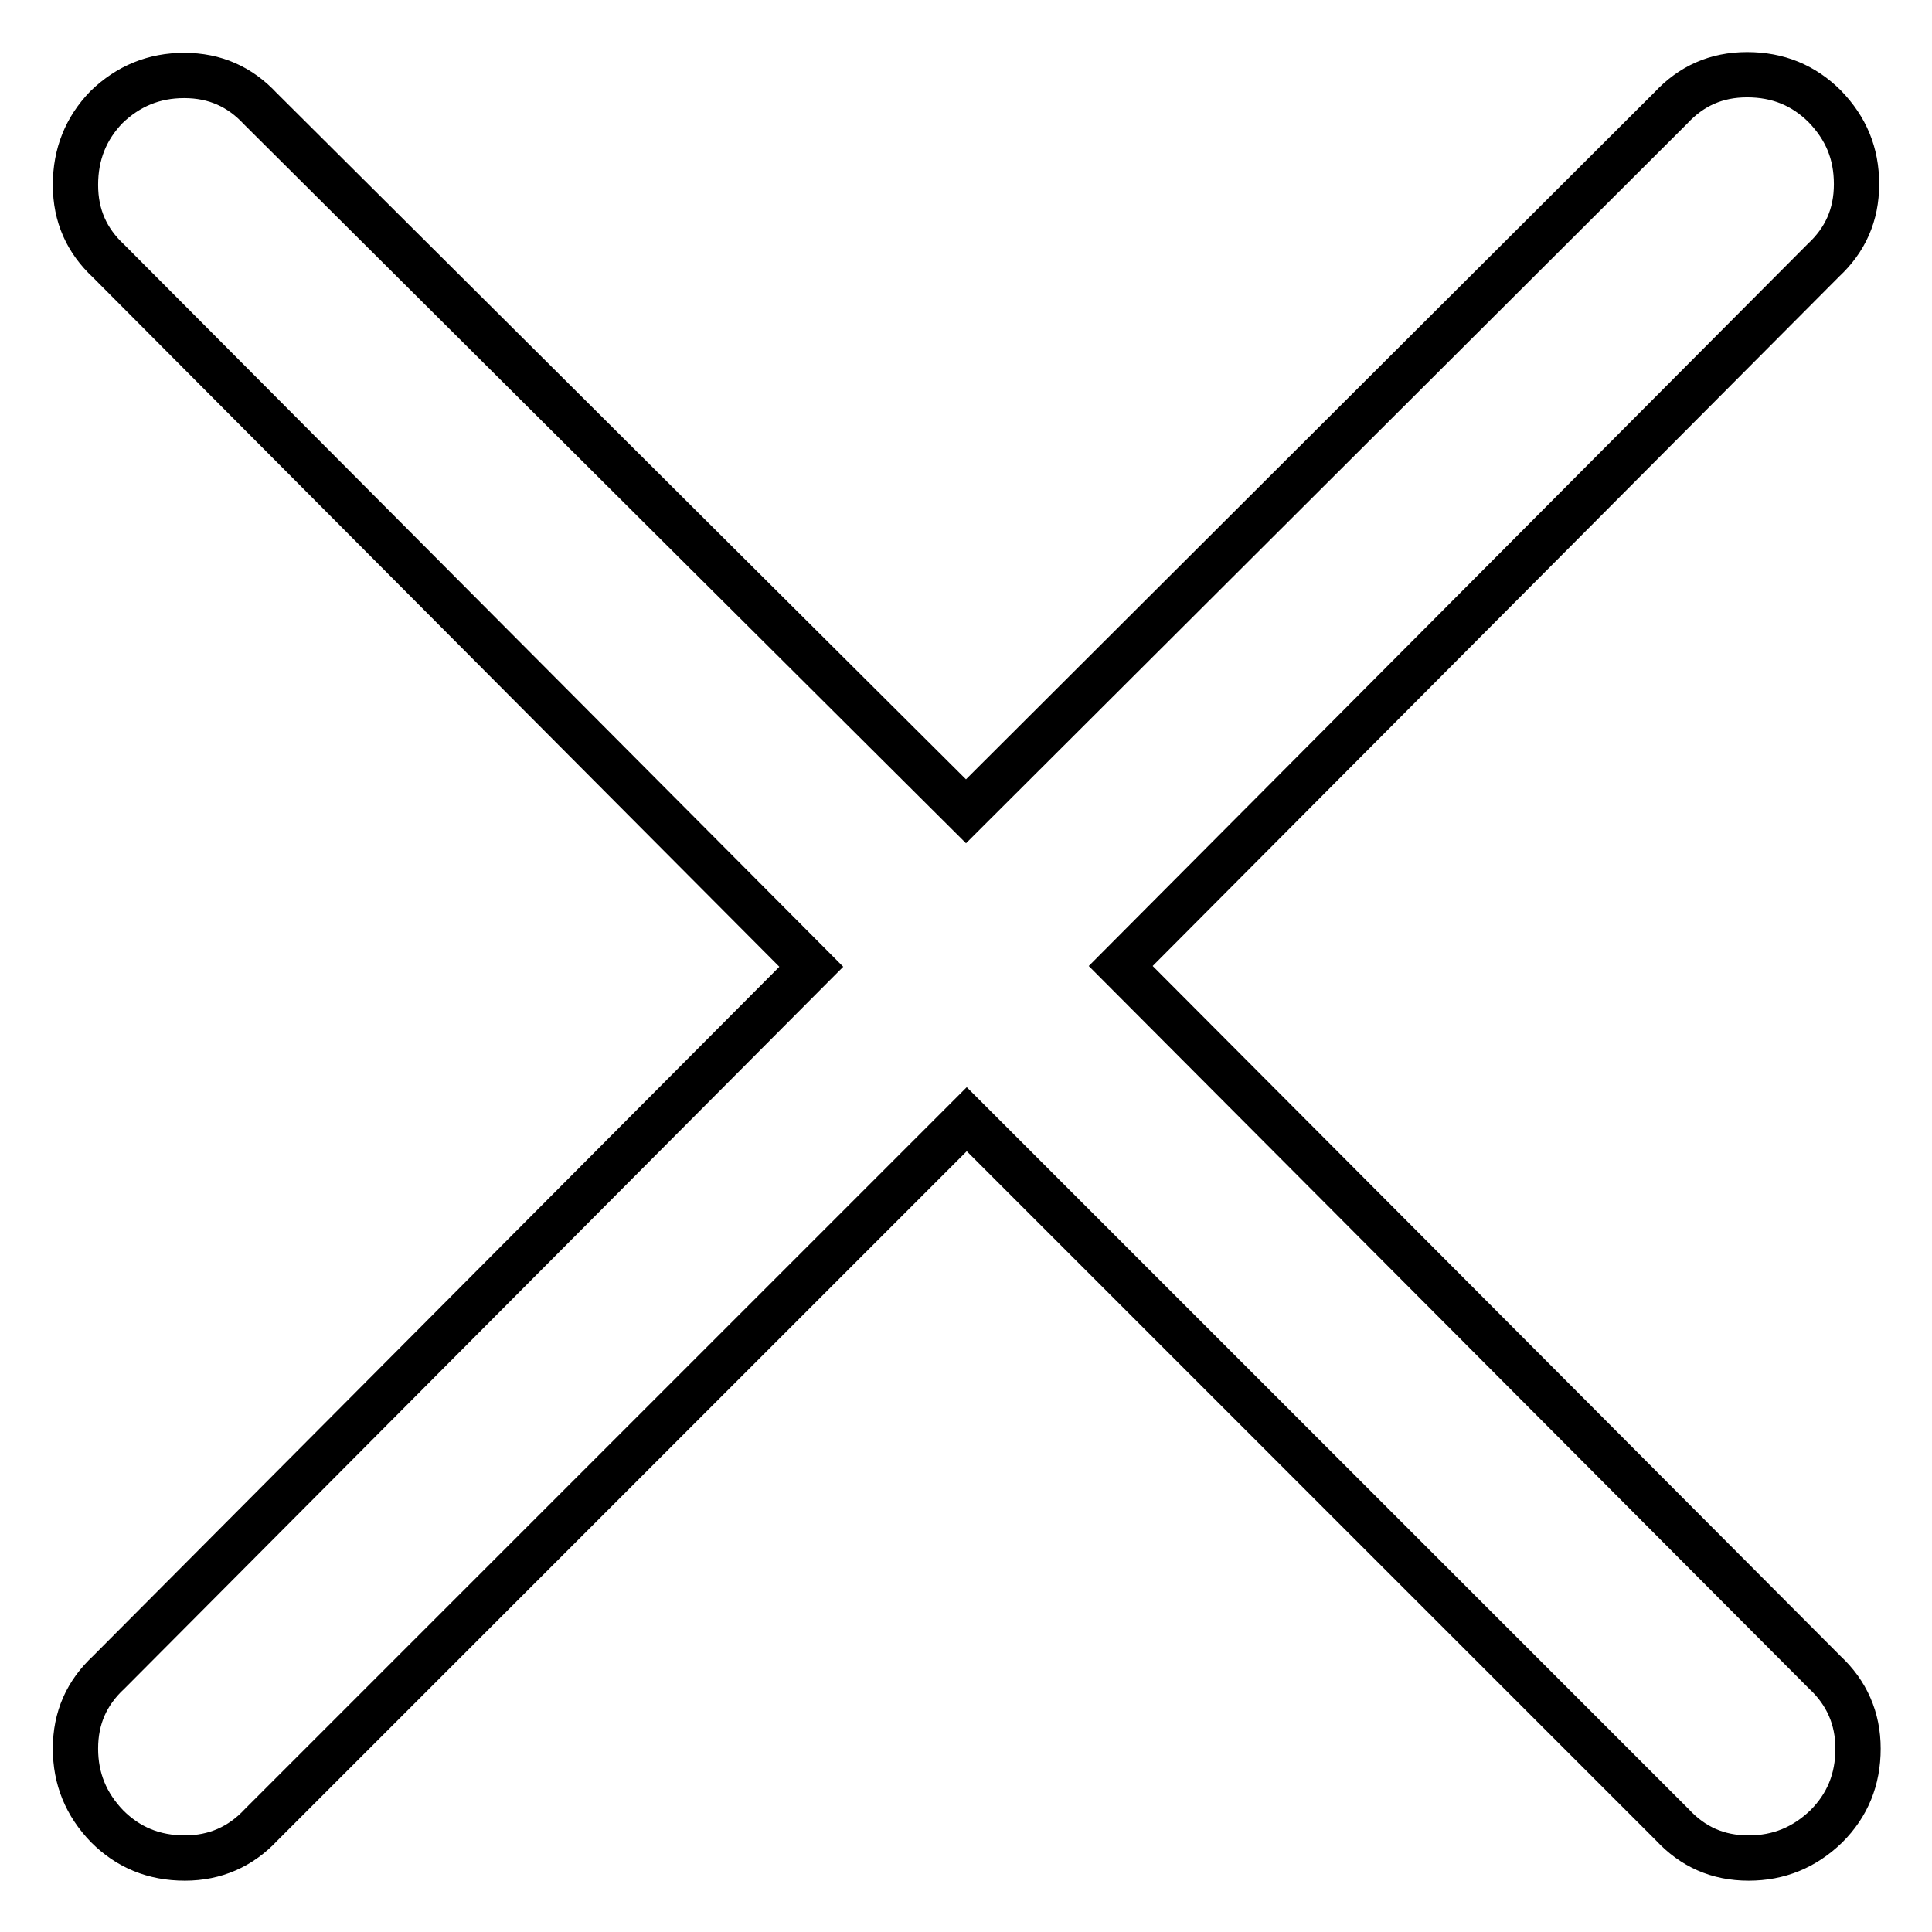 <?xml version="1.0" encoding="utf-8"?>
<!-- Svg Vector Icons : http://www.onlinewebfonts.com/icon -->
<!DOCTYPE svg PUBLIC "-//W3C//DTD SVG 1.1//EN" "http://www.w3.org/Graphics/SVG/1.1/DTD/svg11.dtd">
<svg version="1.1" xmlns="http://www.w3.org/2000/svg" xmlns:xlink="http://www.w3.org/1999/xlink" x="0px" y="0px" viewBox="0 0 256 256" enable-background="new 0 0 256 256" xml:space="preserve">
<g> <path stroke-width="6" fill-opacity="0" stroke="#000000"  d="M148.5,128l93.1-93.5c2.9-2.7,4.4-6,4.4-10.1s-1.4-7.4-4.2-10.3c-2.8-2.8-6.2-4.2-10.3-4.2 s-7.4,1.5-10.1,4.4L128,107.5L34.5,14.4c-2.7-2.9-6-4.4-10.1-4.4c-4,0-7.4,1.4-10.3,4.2C11.4,17,10,20.4,10,24.5s1.5,7.4,4.4,10.1 l93.1,93.5l-93.1,93.5c-2.9,2.7-4.4,6-4.4,10.1c0,4,1.4,7.4,4.2,10.3c2.8,2.8,6.2,4.2,10.3,4.2c4,0,7.4-1.5,10.1-4.4l93.5-93.5 l93.5,93.5c2.7,2.9,6,4.4,10.1,4.4c4,0,7.4-1.4,10.3-4.2c2.8-2.8,4.2-6.2,4.2-10.3c0-4-1.5-7.4-4.4-10.1L148.5,128z"/></g>
</svg>